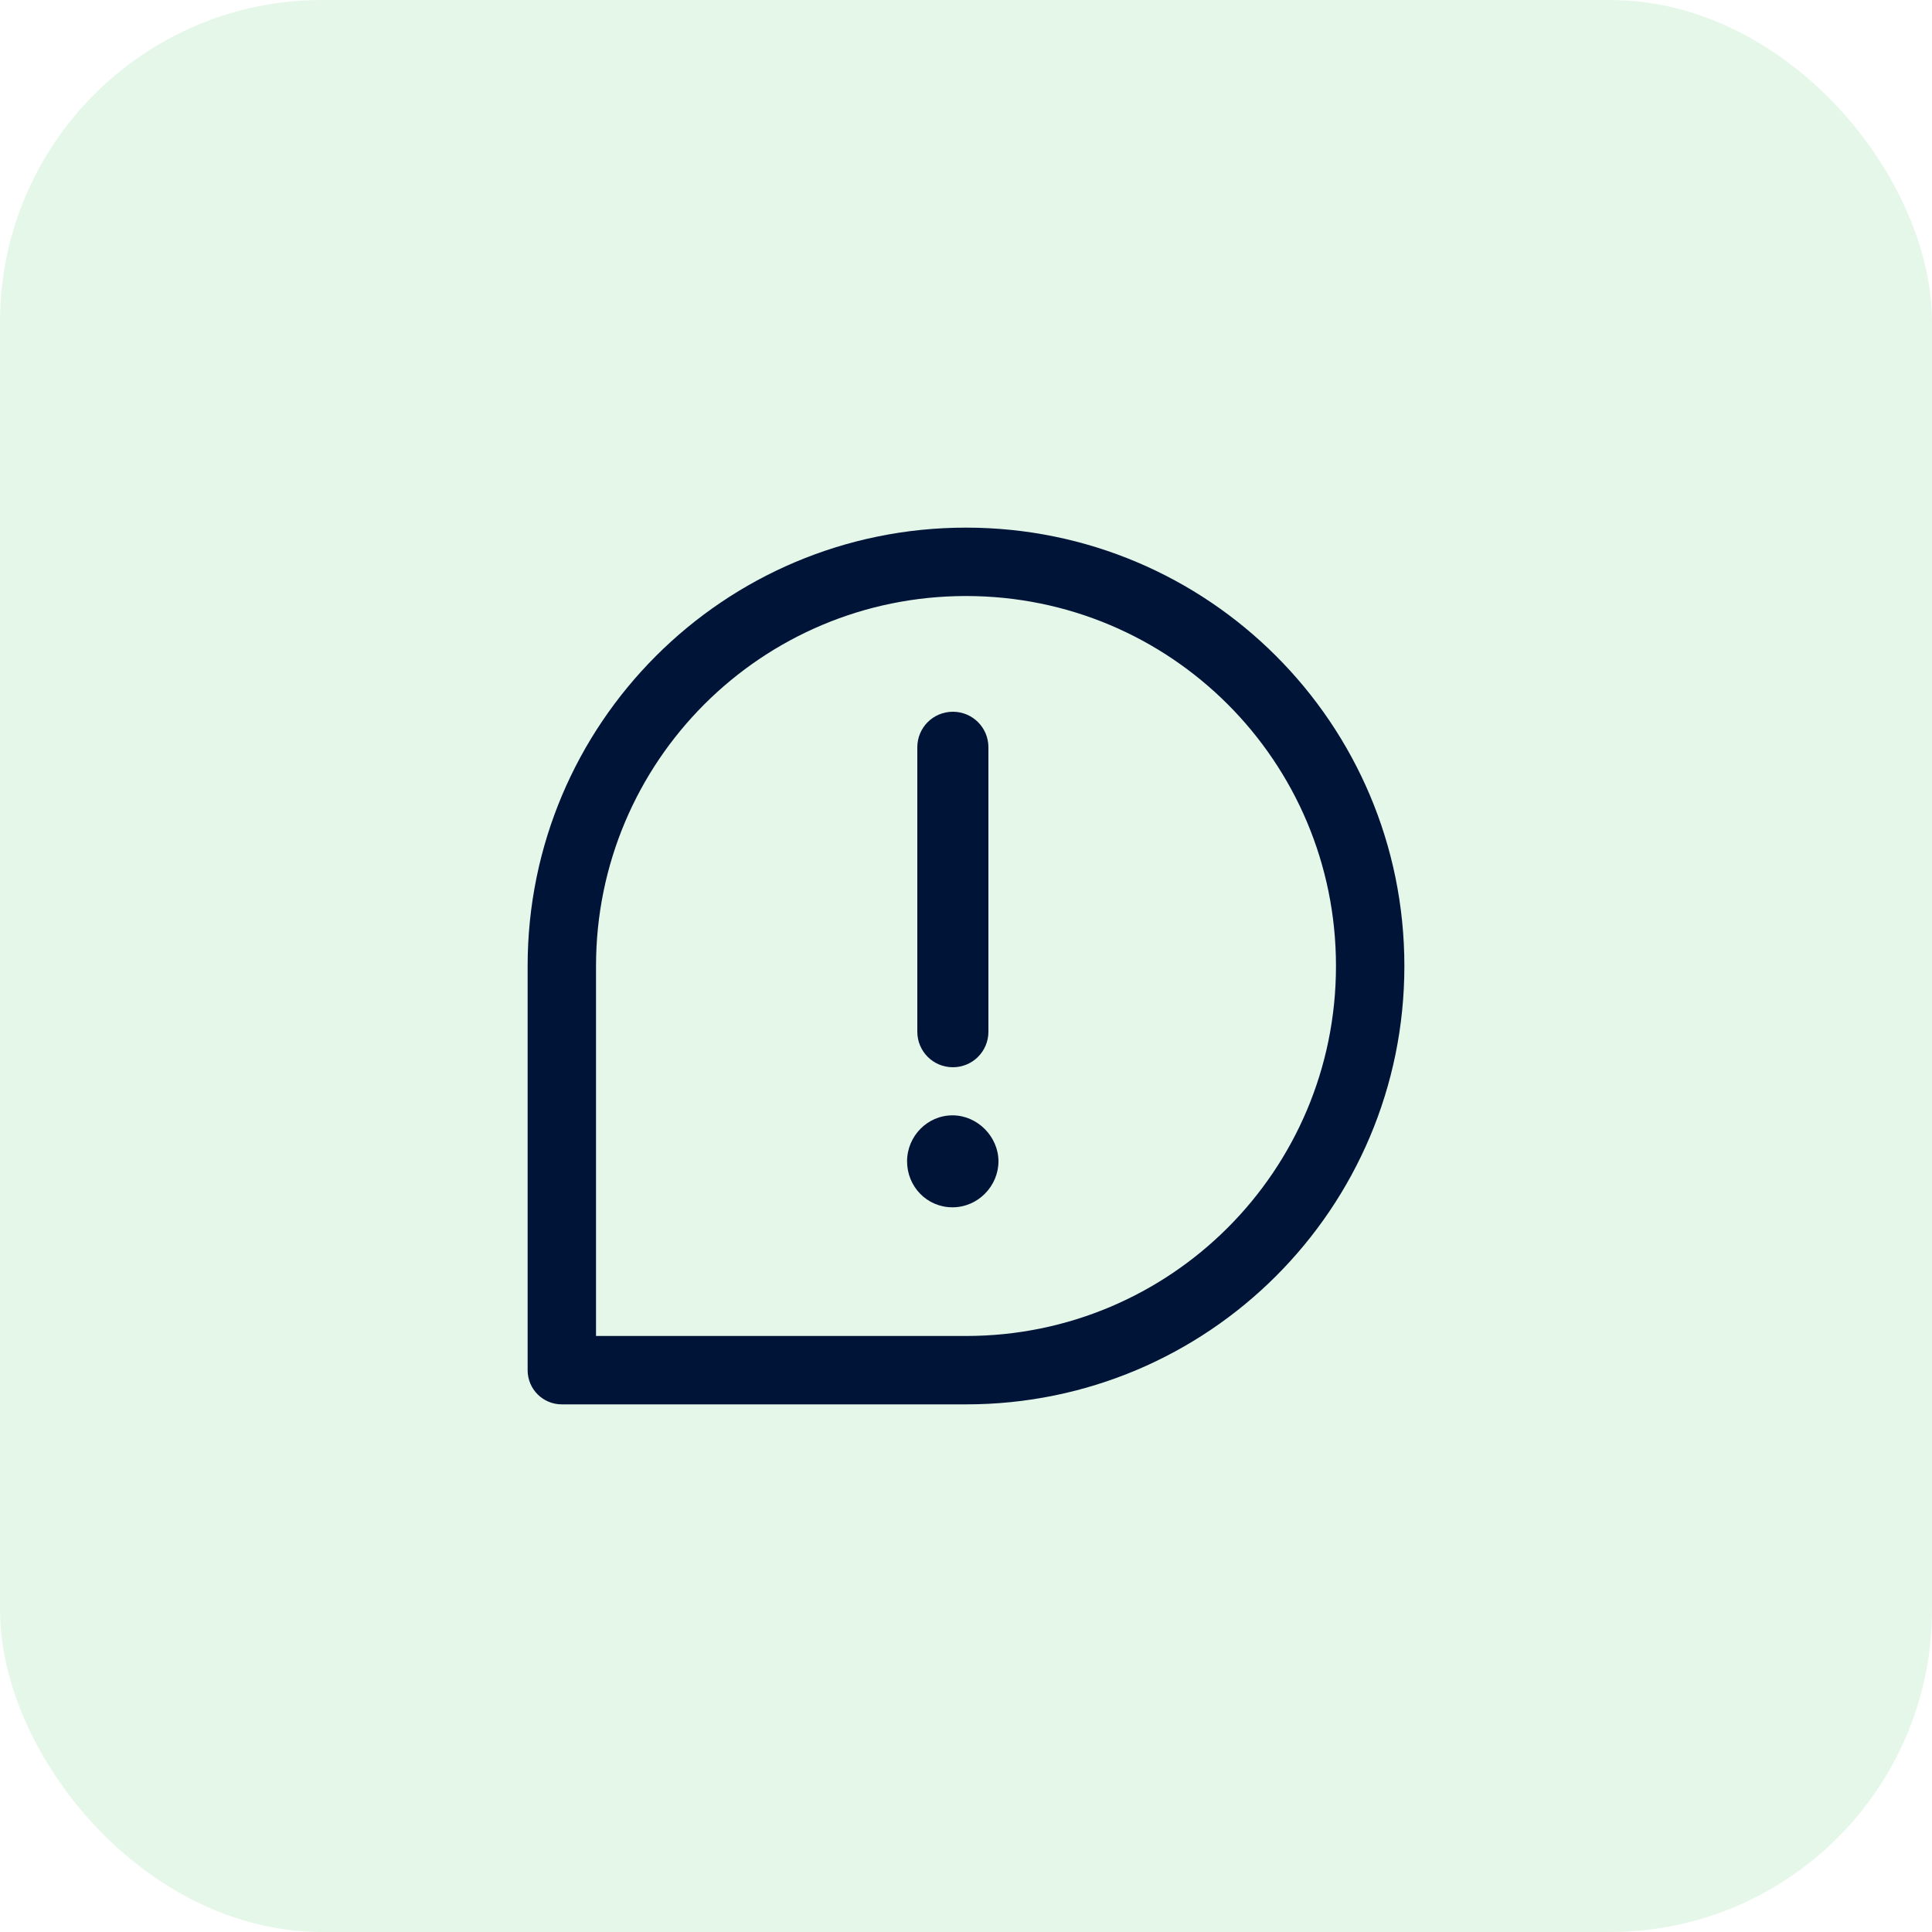 <?xml version="1.0" encoding="UTF-8"?>
<svg id="Calque_1" xmlns="http://www.w3.org/2000/svg" viewBox="0 0 100 100">
  <defs>
    <style>
      .cls-1 {
        fill: rgba(85, 201, 107, .15);
      }

      .cls-2 {
        fill: #001438;
      }
    </style>
  </defs>
  <rect class="cls-1" width="100" height="100" rx="16.67" ry="16.67"/>
  <g>
    <path class="cls-2" d="M49.3,57.73c-1.3,0-2.35,1.08-2.35,2.38s1.02,2.38,2.35,2.38,2.38-1.11,2.38-2.38-1.08-2.38-2.38-2.38Z"/>
    <path class="cls-2" d="M50,27.31c-12.54,0-22.69,10.15-22.69,22.69v20.92c0,.98.79,1.77,1.77,1.77h20.92c12.54,0,22.69-10.15,22.69-22.69s-10.15-22.69-22.69-22.69ZM50,69.15h-19.15v-19.15c0-10.58,8.56-19.15,19.15-19.15s19.15,8.56,19.15,19.15-8.56,19.15-19.15,19.15Z"/>
    <path class="cls-2" d="M49.32,55.24c1.02,0,1.84-.82,1.84-1.84v-14.72c0-1.02-.82-1.84-1.84-1.84s-1.84.82-1.84,1.84v14.72c0,1.02.82,1.84,1.84,1.84Z"/>
  </g>
</svg>
